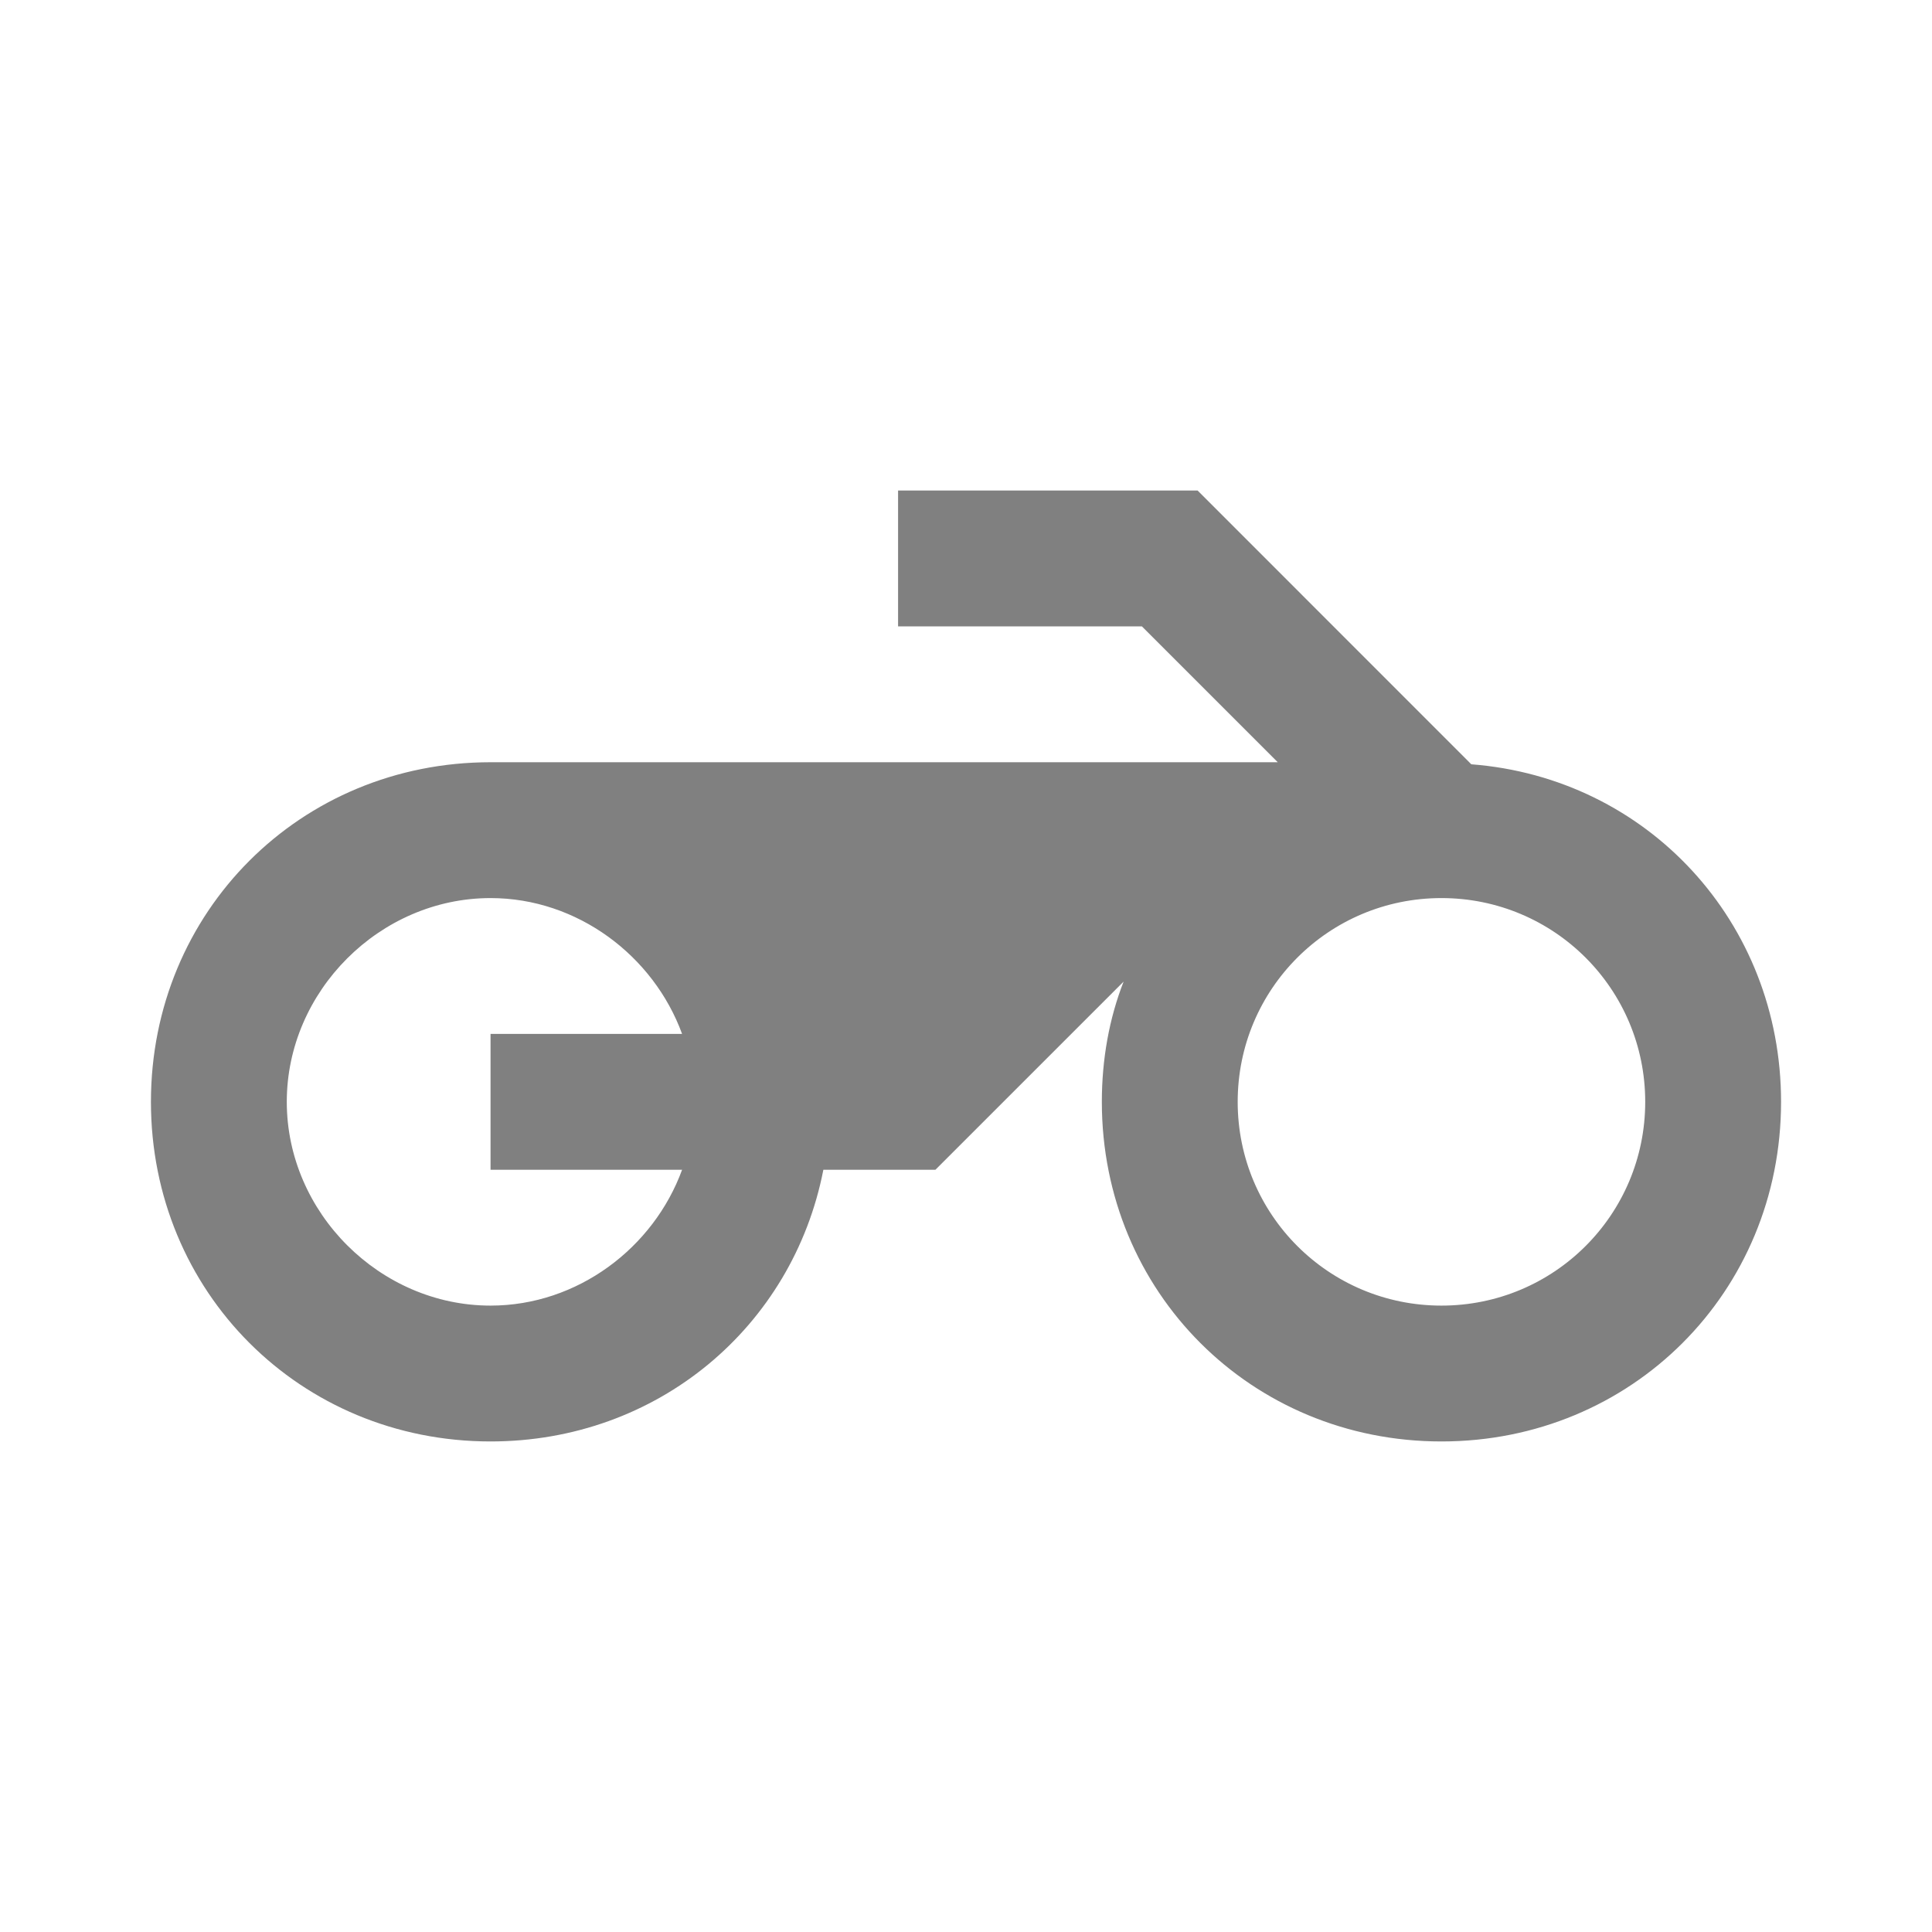 <?xml version="1.0" encoding="utf-8"?>
<!DOCTYPE svg PUBLIC "-//W3C//DTD SVG 1.1//EN" "http://www.w3.org/Graphics/SVG/1.1/DTD/svg11.dtd">
<svg xmlns="http://www.w3.org/2000/svg" xmlns:xlink="http://www.w3.org/1999/xlink" version="1.1" baseProfile="full" width="64" height="64" viewBox="0 0 64.00 64.00" enable-background="new 0 0 64.00 64.00" xml:space="preserve">
	<path fill="#808080" d="M 48.739,25.318L 39.673,16.25L 29.75,16.25L 29.75,20.75L 37.827,20.75L 42.327,25.25L 16.25,25.25C 9.95,25.25 5,30.2 5,36.5C 5,42.799 9.95,47.75 16.25,47.75C 21.785,47.75 26.263,43.948 27.275,38.75L 30.987,38.75L 37.221,32.517C 36.746,33.731 36.5,35.083 36.5,36.5C 36.5,42.799 41.45,47.75 47.75,47.75C 54.05,47.75 59,42.799 59,36.5C 59,30.538 54.566,25.767 48.739,25.318 Z M 22.595,38.75C 21.65,41.338 19.13,43.25 16.25,43.25C 12.583,43.25 9.5,40.167 9.5,36.5C 9.5,32.833 12.583,29.75 16.25,29.75C 19.13,29.75 21.65,31.663 22.595,34.25L 16.25,34.25L 16.25,38.75L 22.595,38.75 Z M 47.75,43.25C 44.015,43.25 41,40.235 41,36.5C 41,32.764 44.015,29.75 47.75,29.75C 51.486,29.75 54.5,32.764 54.5,36.5C 54.5,40.235 51.486,43.25 47.75,43.25 Z "/>
</svg>
